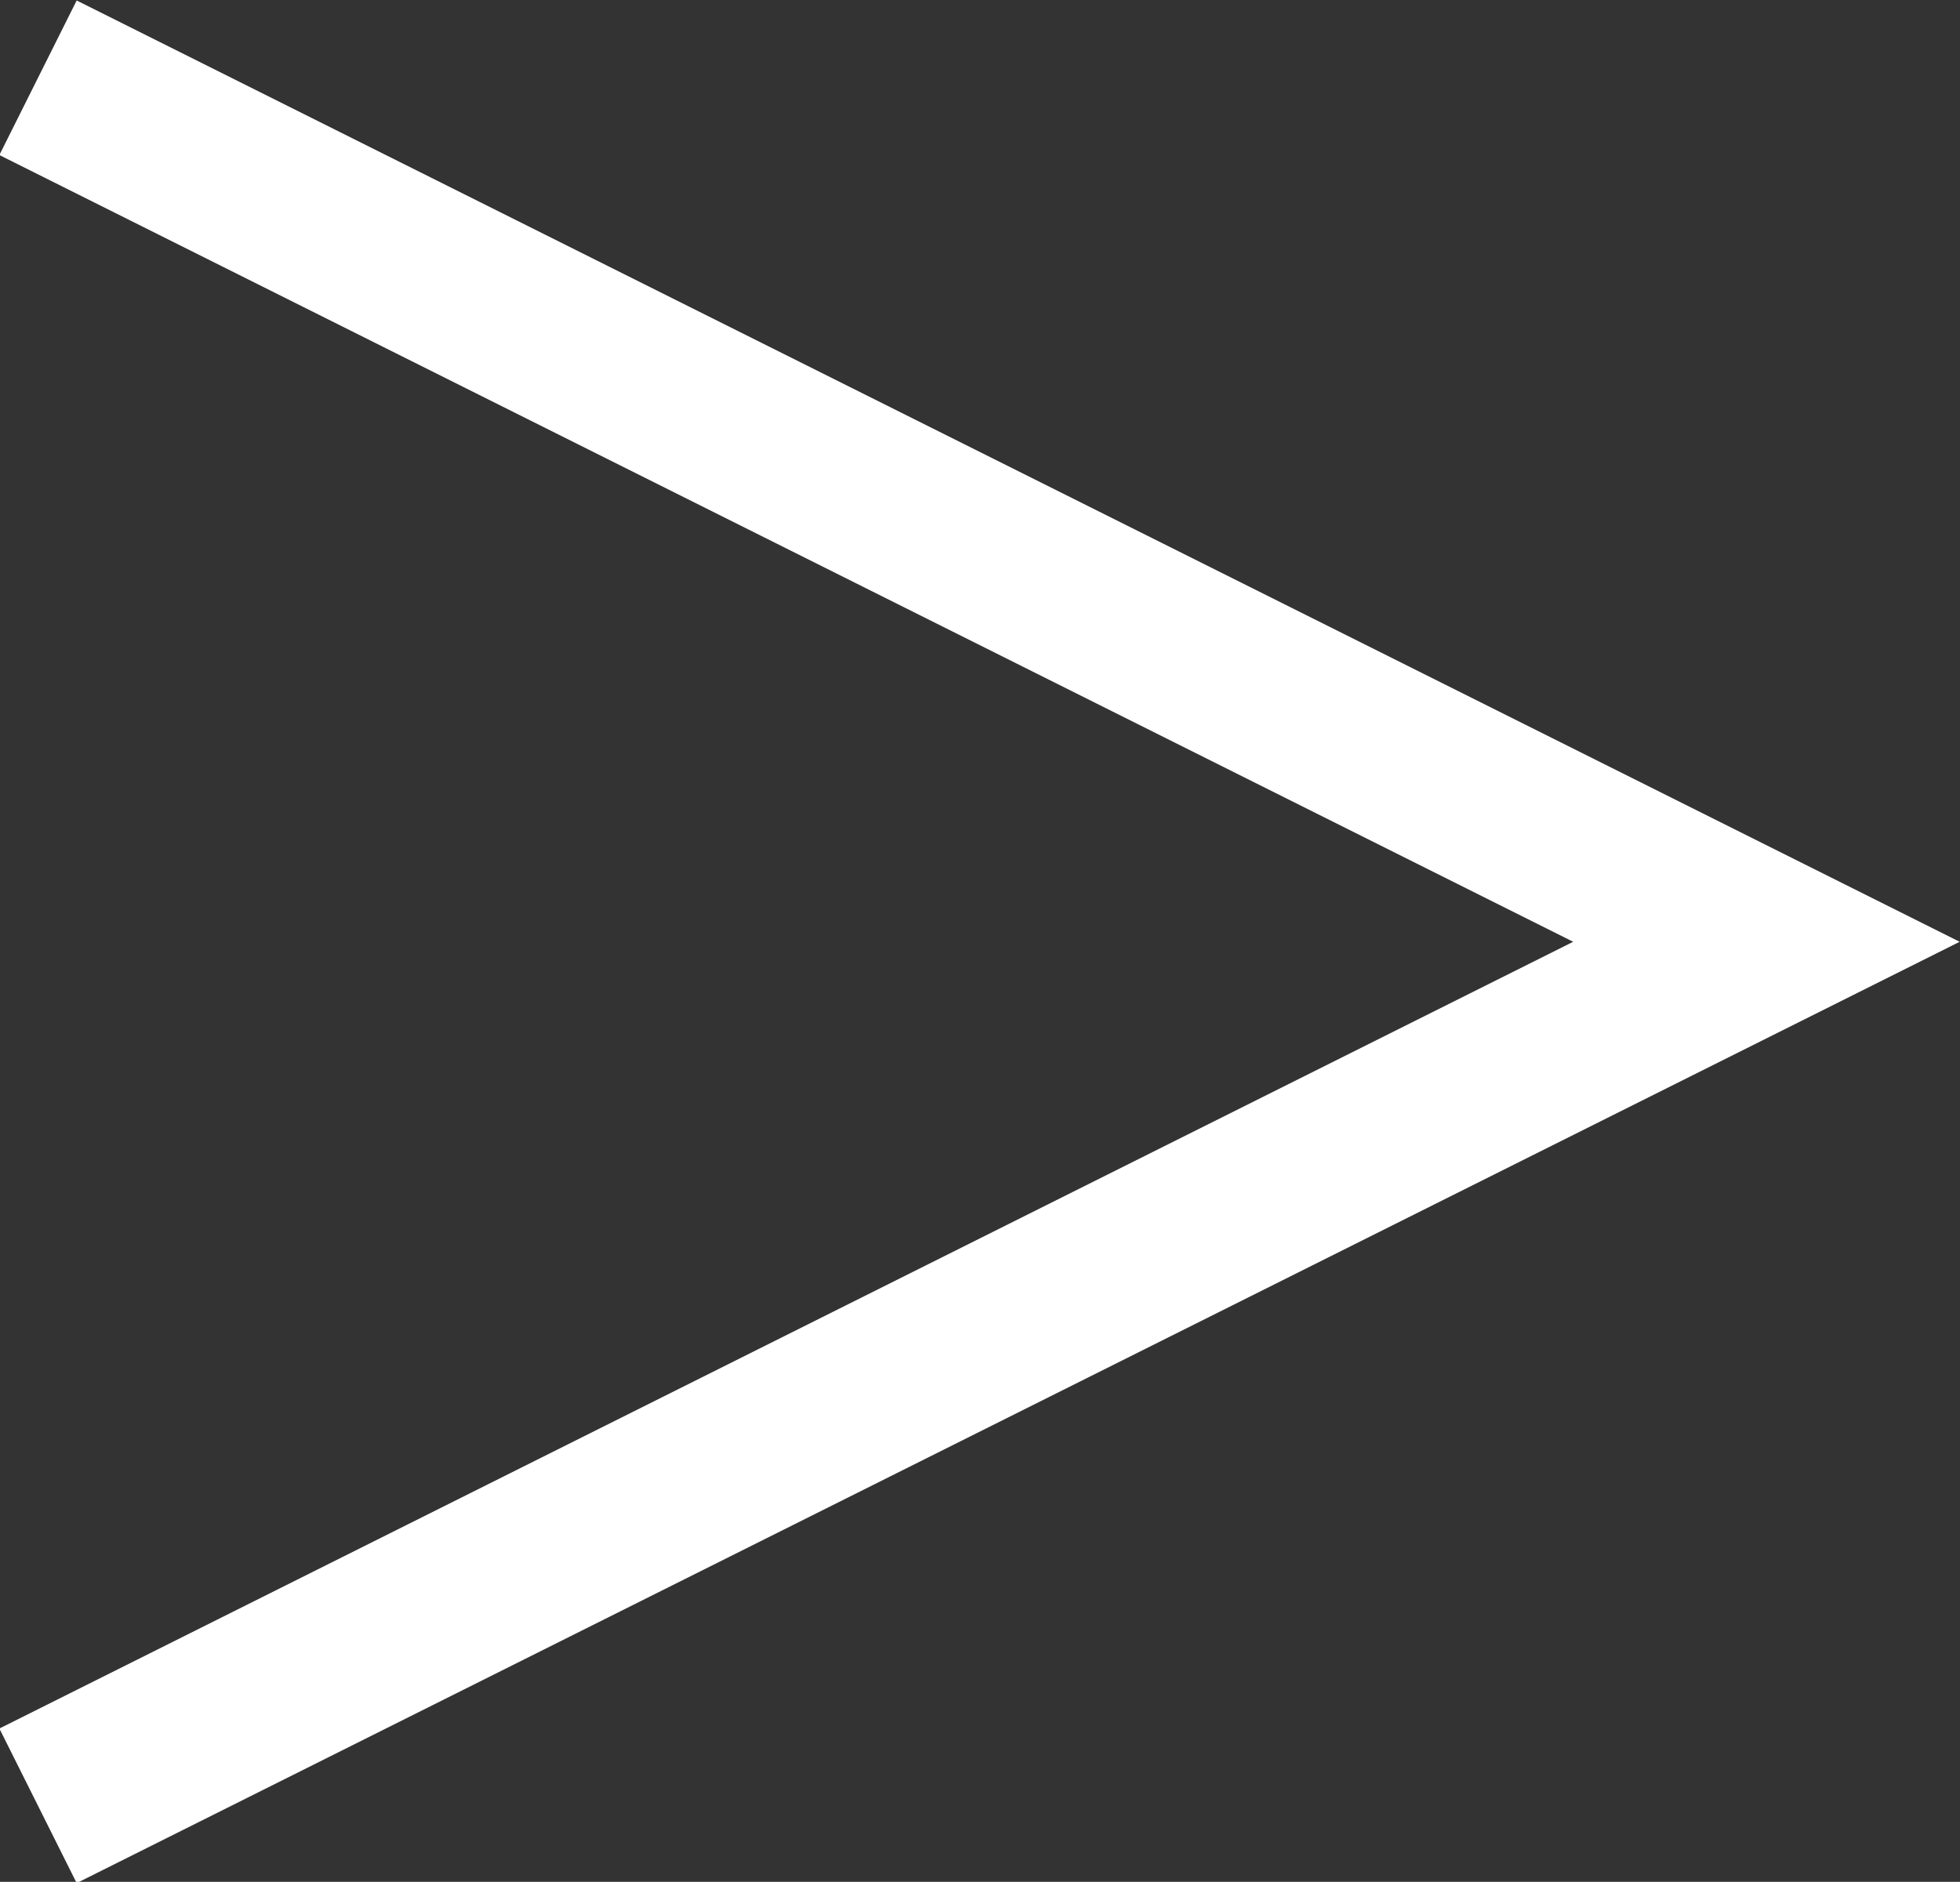 <?xml version="1.0" encoding="UTF-8"?><svg xmlns="http://www.w3.org/2000/svg" viewBox="0 0 11.34 10.89"><rect x="0" y="0" width="11.34" height="10.89" fill="#333333" stroke="none"/><defs><style>.d{fill:none;stroke:#fff;stroke-miterlimit:10;}</style></defs><g id="a"/><g id="b"><g id="c"><polyline class="d" points=".22 10.45 10.22 5.45 .22 .45"/></g></g></svg>